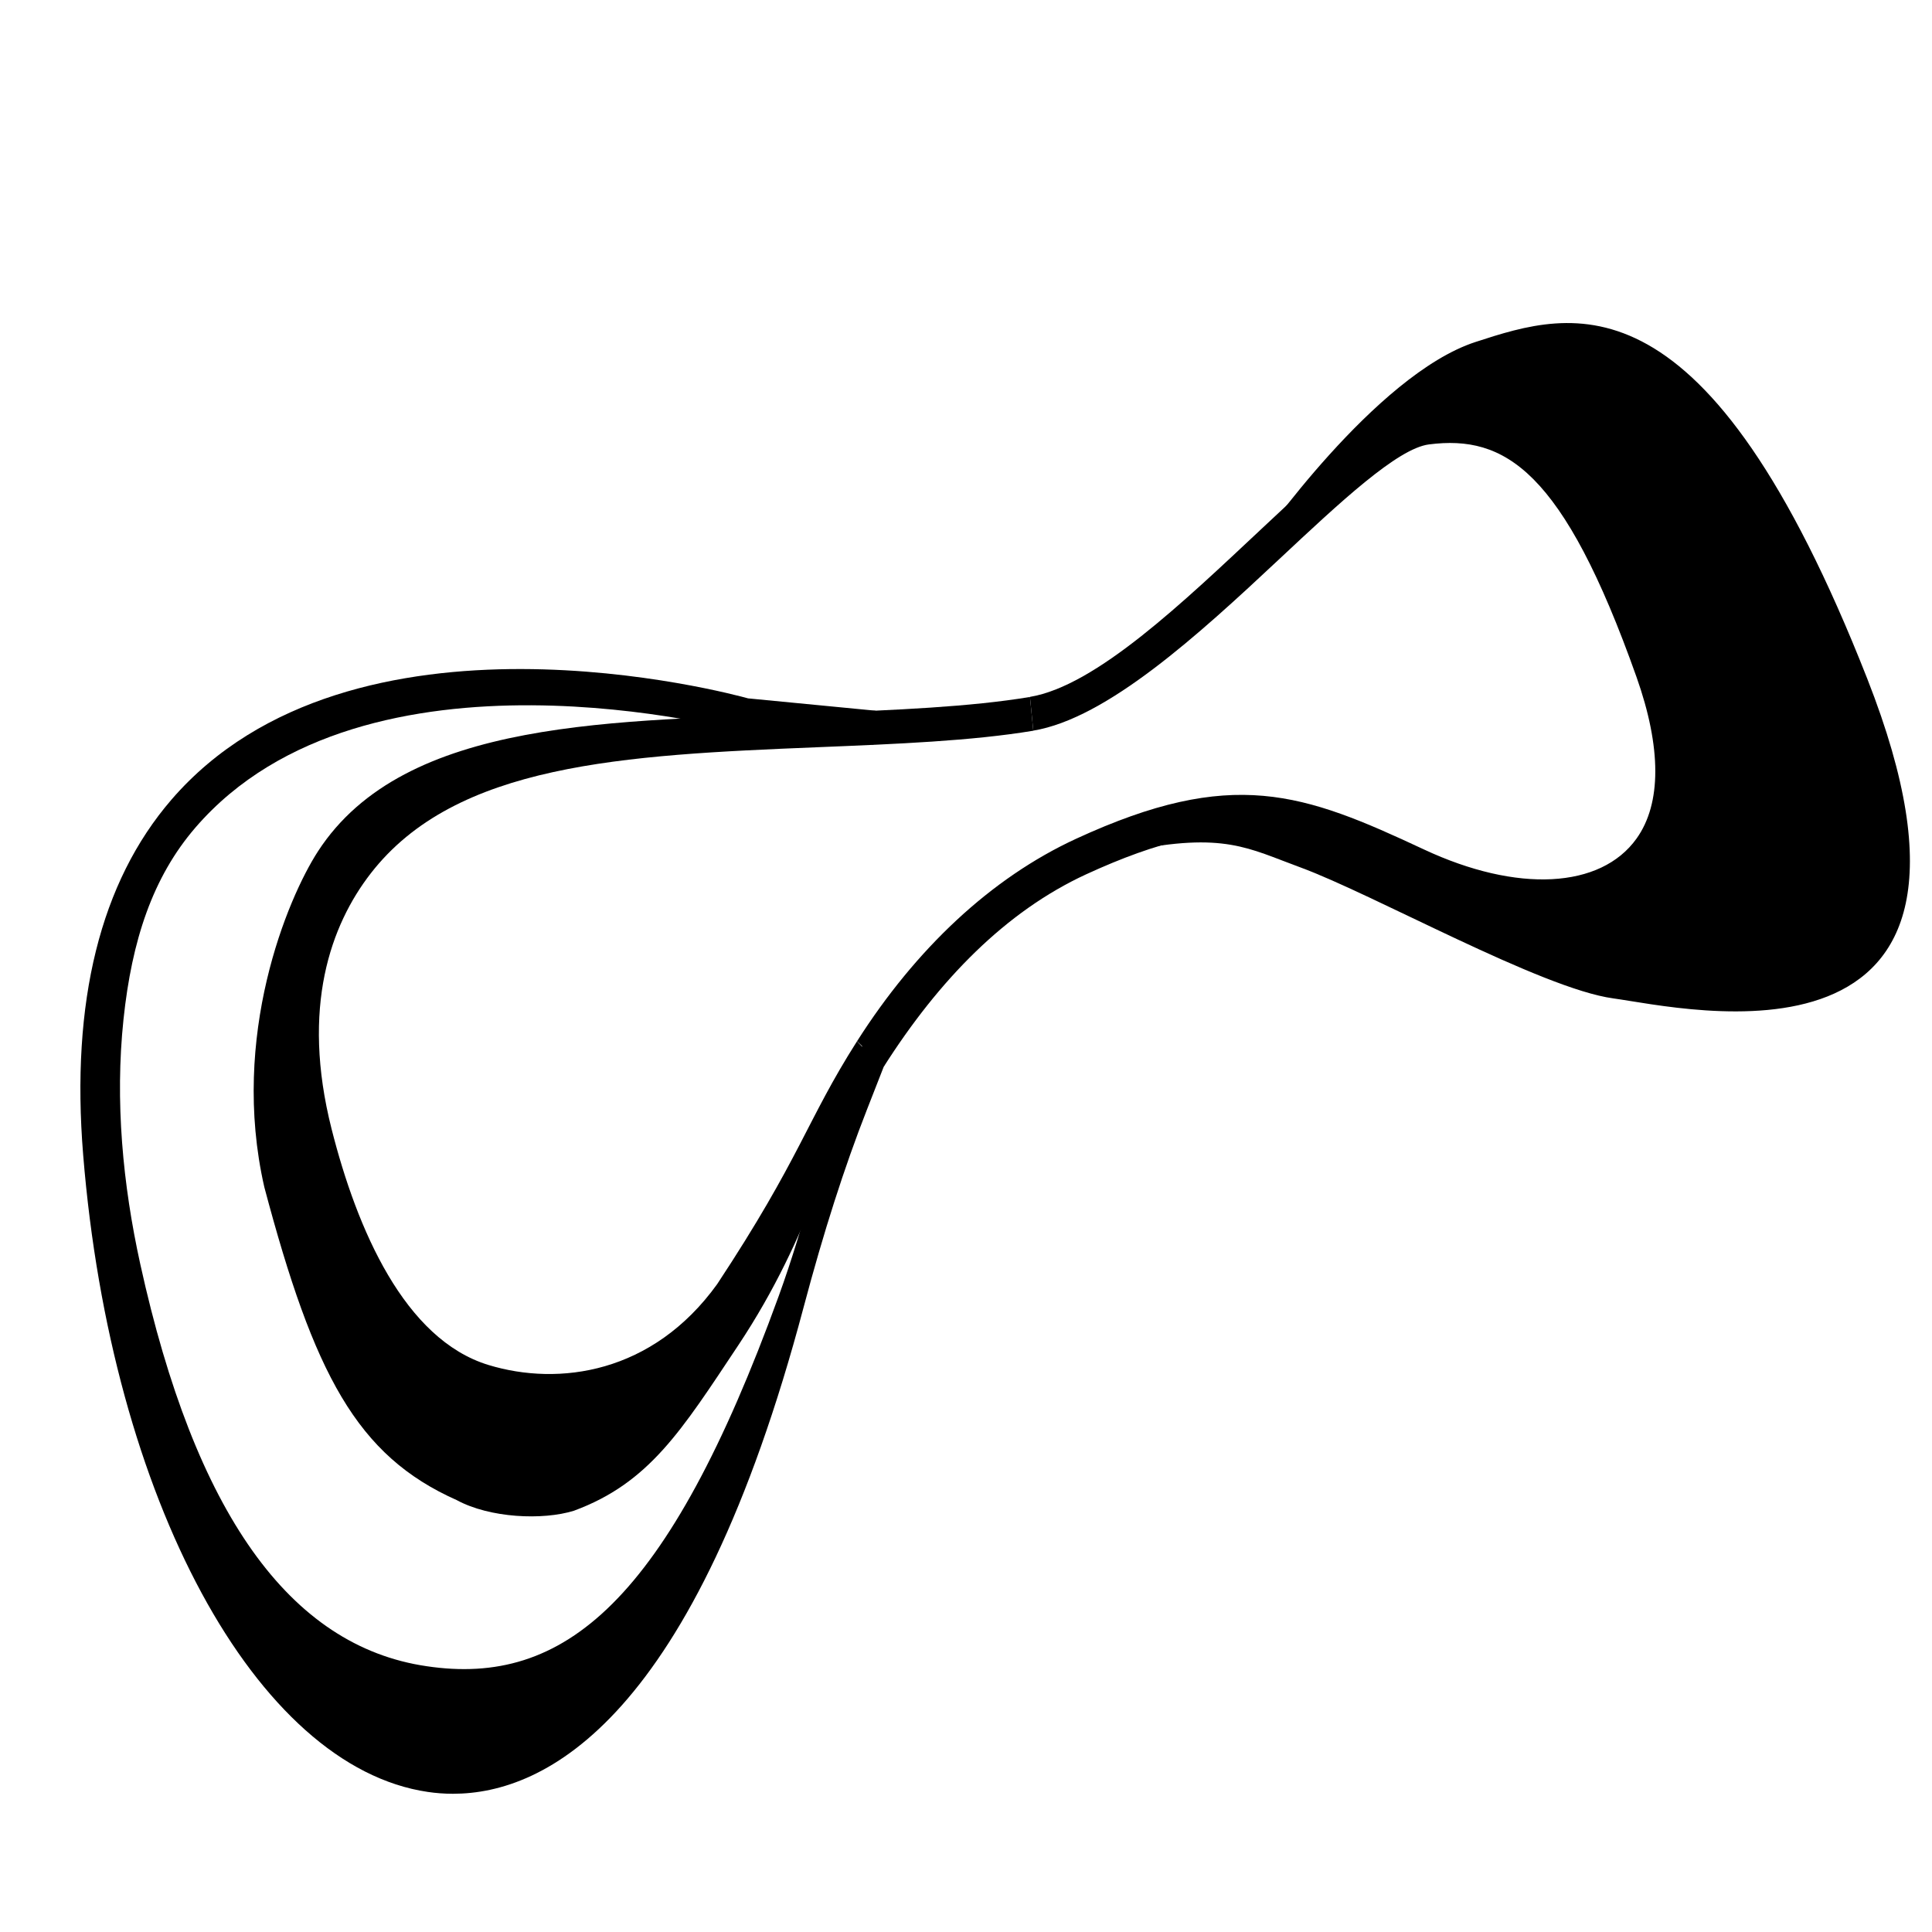 <?xml version="1.0" encoding="utf-8"?>
<!-- Generator: Adobe Illustrator 23.0.5, SVG Export Plug-In . SVG Version: 6.00 Build 0)  -->
<svg version="1.1" xmlns="http://www.w3.org/2000/svg" xmlns:xlink="http://www.w3.org/1999/xlink" x="0px" y="0px"
	 viewBox="0 0 400 400" style="enable-background:new 0 0 400 400;" xml:space="preserve">
<style type="text/css">
	.st0{stroke:#000000;stroke-width:2;stroke-miterlimit:10;}
	.st1{fill:none;stroke:#000000;stroke-width:2;stroke-miterlimit:10;}
	.st2{fill:#040000;stroke:#FFFFFF;stroke-width:3;stroke-linejoin:round;stroke-miterlimit:10;}
	.st3{fill:none;stroke:#000000;stroke-width:0.2;stroke-miterlimit:10;}
	.st4{stroke:#000000;stroke-width:0.4;stroke-linecap:round;stroke-miterlimit:10;}
	.st5{fill:#040000;stroke:#000000;stroke-width:9;stroke-linecap:round;stroke-linejoin:round;stroke-miterlimit:10;}
	.st6{stroke:#000000;stroke-width:9;stroke-linecap:round;stroke-linejoin:round;stroke-miterlimit:10;}
	.st7{fill:none;stroke:#040000;stroke-width:9;stroke-linecap:round;stroke-miterlimit:10;}
	.st8{fill:none;stroke:#040000;stroke-width:9;stroke-linecap:round;stroke-linejoin:round;stroke-miterlimit:10;}
	.st9{fill:none;stroke:#000000;stroke-width:24;stroke-miterlimit:10;}
	.st10{fill:none;stroke:#000000;stroke-width:9;stroke-linecap:round;stroke-miterlimit:10;}
	.st11{fill:#FFFFFF;}
	.st12{fill:none;stroke:#000000;stroke-width:0.5;stroke-miterlimit:10;}
	.st13{stroke:#FFFFFF;stroke-width:5;stroke-miterlimit:10;}
	.st14{fill:none;stroke:#000000;stroke-width:4;stroke-miterlimit:10;}
	.st15{fill:#040000;stroke:#050101;stroke-width:8;stroke-linecap:round;stroke-linejoin:round;stroke-miterlimit:10;}
</style>
<g id="图层_2">
</g>
<g id="图层_1">
	<g>
		<path d="M182.98,220.84l-5.54-5.26c12.17-19.13,27.71-33.79,45.37-41.93c32.36-14.92,46.95-9.5,72,2.22
			c19.31,9.03,36.6,8.14,44.03-2.27c5.17-7.25,5.16-18.81-0.02-33.44c-15.21-42.88-27.28-50.15-42.96-48.15
			c-6.52,0.82-18.46,12.01-31.11,23.85c-16.66,15.6-35.57,32.88-50.82,35.41l-0.69-6.99c13.7-2.27,31.87-19.73,47.94-34.78
			c13.91-13.03,25.93-24.28,34.08-25.31c21.26-2.7,34.51,11.61,49.08,52.7c7.95,22.4,3.83,35.22-1.03,42.02
			c-9.24,12.94-28.62,14.6-50.57,4.33c-24.36-11.38-37.42-16.24-67.89-2.21C208.23,188.7,194.44,202.82,182.98,220.84z"/>
		<path d="M118.83,312.78c-6.46,2.01-17.42,1.52-24.27-2.2c-20.7-9.2-29.55-26.05-39.84-64.82c-7.13-31.25,4.8-59.77,11.12-69.51
			c18.01-27.72,61.76-26.91,103.37-28.6c16.24-0.66,31.58-1.28,44.03-3.35l0.69,6.99c-12.71,2.11-28.17,2.74-44.55,3.41
			c-40.47,1.64-75.02,3.4-92.64,26.15c-8.24,10.64-14.47,27.67-8.09,52.89c5.28,20.86,15.12,43.58,32.5,48.87
			c14.54,4.42,33.97,1.8,47.33-16.74c17.31-26.23,18.46-33.79,28.95-50.28l4.23,4.48c-10.4,16.34-13.14,34.9-28.85,58.52
			C141.07,296.24,134.4,307.03,118.83,312.78z"/>
		<path d="M93.79,371.38c-1.85,0-3.59-0.14-5.21-0.38c-35.55-5.2-65.57-60.66-71.36-131.88c-2.59-31.75,3.56-56.49,18.26-73.54
			c37.33-43.26,116.07-21.91,119.4-20.99l26.37,2.55l-0.41,7.03l-26.74-2.62c-1.16-0.28-78.4-21.06-113.64,19.79
			c-8.88,10.3-13.17,23.38-14.89,39.69c-1.79,16.95-0.15,34.22,3.47,50.68c11.32,51.47,30.88,79.11,59.29,83.26
			c28.41,4.24,49.86-13.2,72.9-76.65c5.51-15.17,8.59-29.51,13.38-41.76l6.18-15.79l4.88,3.18l-6.18,15.79
			c-4.69,11.96-8.97,25.33-13.1,40.87C143.73,356,112.98,371.38,93.79,371.38z"/>
		<path class="st4" d="M260.75,112.5c0,0,24.1-34.77,44.81-41.51c20.16-6.56,47.52-15.21,80.85,69.6s-37.52,67.94-52.36,65.92
			s-49.65-21.58-64.82-27.14c-10.74-3.93-15.78-7.38-35.5-3.37c-2.89,0.59,1.13-2.84,1.13-2.84s27.96-8.73,36.6-2.58
			c8.64,6.15,26.81,13.14,37.77,14.24c10.96,1.1,23.94,6.04,29.94-6.28c6-12.32,9.71-11.46,6.07-25.74
			c-3.64-14.28-6.19-26.62-14.22-39.53s-13.28-22.33-21.79-23.88c-8.51-1.55-8.88-6.54-19.02,0.66
			C280.06,97.26,260.75,112.5,260.75,112.5z"/>
	</g>
</g>
</svg>
